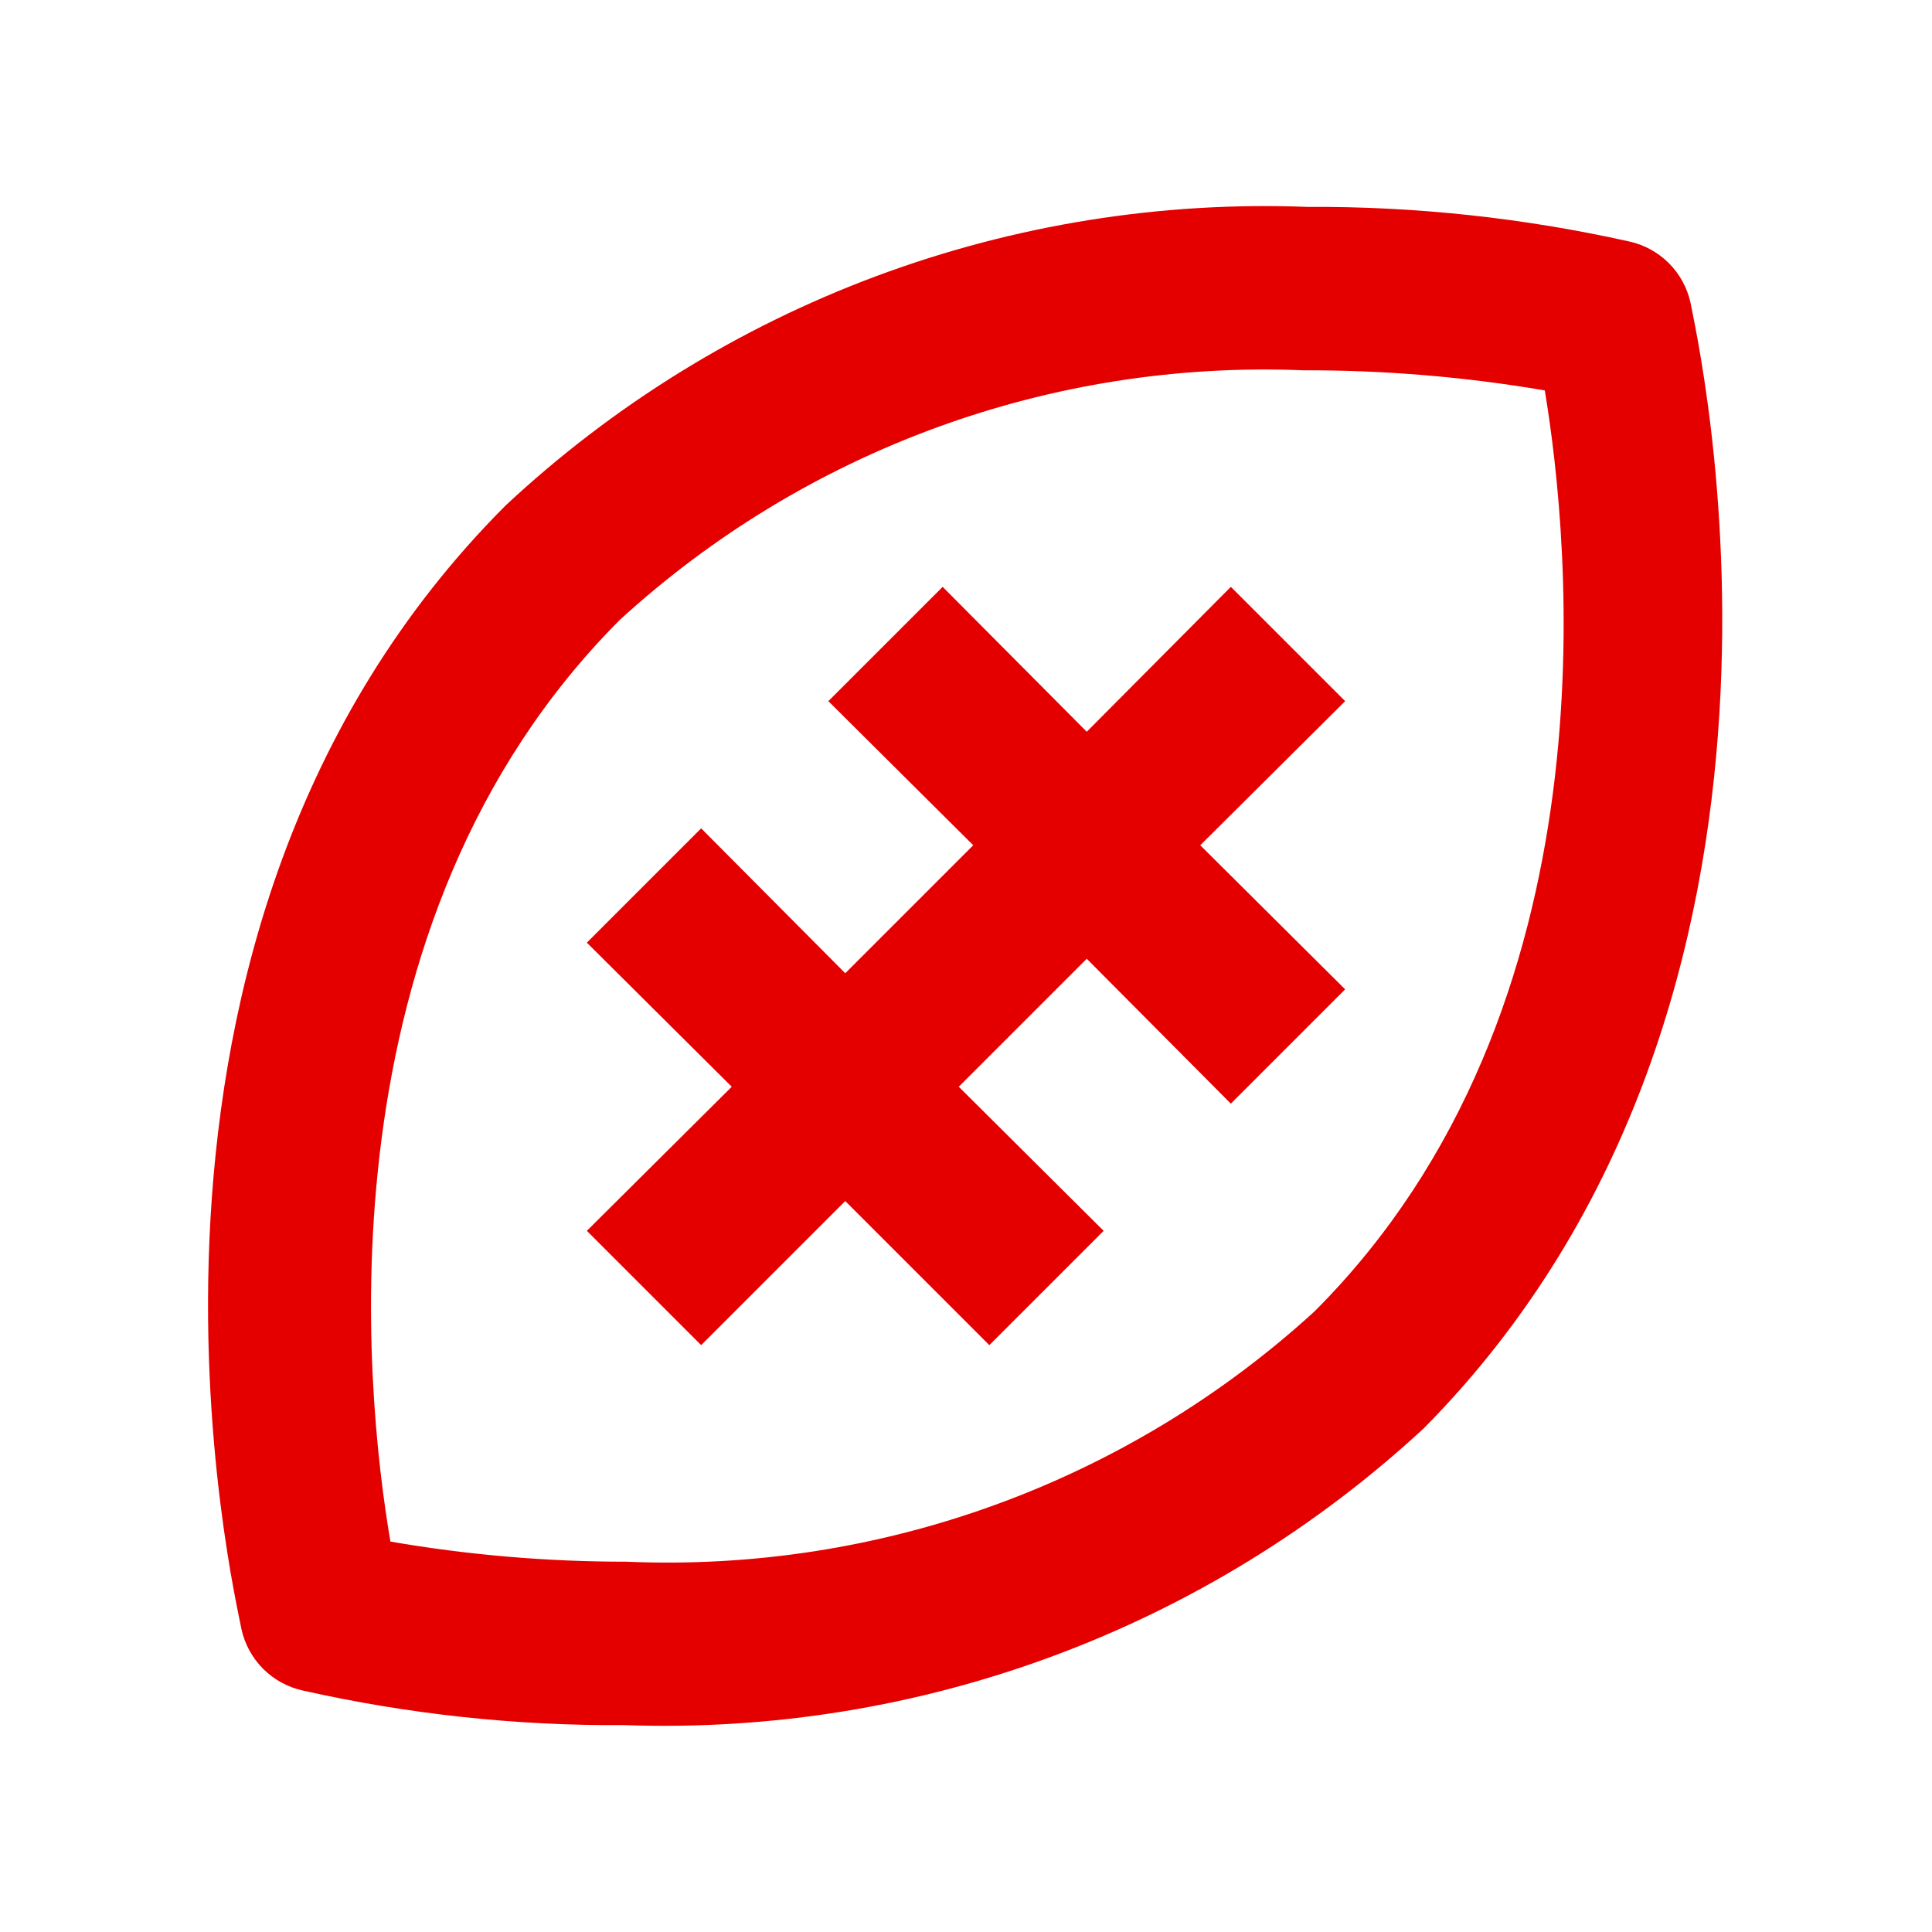 <svg width="48" height="48" viewBox="0 0 48 48" fill="none" xmlns="http://www.w3.org/2000/svg">
<path d="M7.52 42C10.145 42.59 12.829 42.879 15.52 42.86C22.855 43.12 29.995 40.467 35.38 35.48C46 24.74 42.12 8.22 42 7.52C41.918 7.148 41.731 6.808 41.462 6.538C41.192 6.269 40.852 6.082 40.48 6C37.854 5.414 35.17 5.125 32.48 5.14C28.834 5.001 25.197 5.585 21.778 6.858C18.359 8.132 15.226 10.07 12.56 12.56C1.88 23.26 5.88 39.78 6 40.48C6.082 40.852 6.269 41.192 6.538 41.462C6.808 41.731 7.148 41.918 7.52 42ZM15.4 15.4C20.02 11.173 26.123 8.944 32.38 9.2C34.391 9.195 36.398 9.362 38.38 9.7C39 13.44 40.2 25.04 32.66 32.58C28.008 36.834 21.858 39.071 15.56 38.8C13.596 38.801 11.635 38.634 9.7 38.3C9.06 34.54 7.86 22.96 15.4 15.4Z" fill="#E50000"/>
<path d="M14.58 30.58L17.42 33.42L21 29.84L24.58 33.42L27.42 30.58L23.82 27L27 23.82L30.58 27.42L33.42 24.58L29.82 21L33.42 17.42L30.58 14.58L27 18.18L23.42 14.58L20.58 17.42L24.18 21L21 24.18L17.42 20.58L14.58 23.42L18.18 27L14.58 30.58Z" fill="#E50000"/>
</svg>
